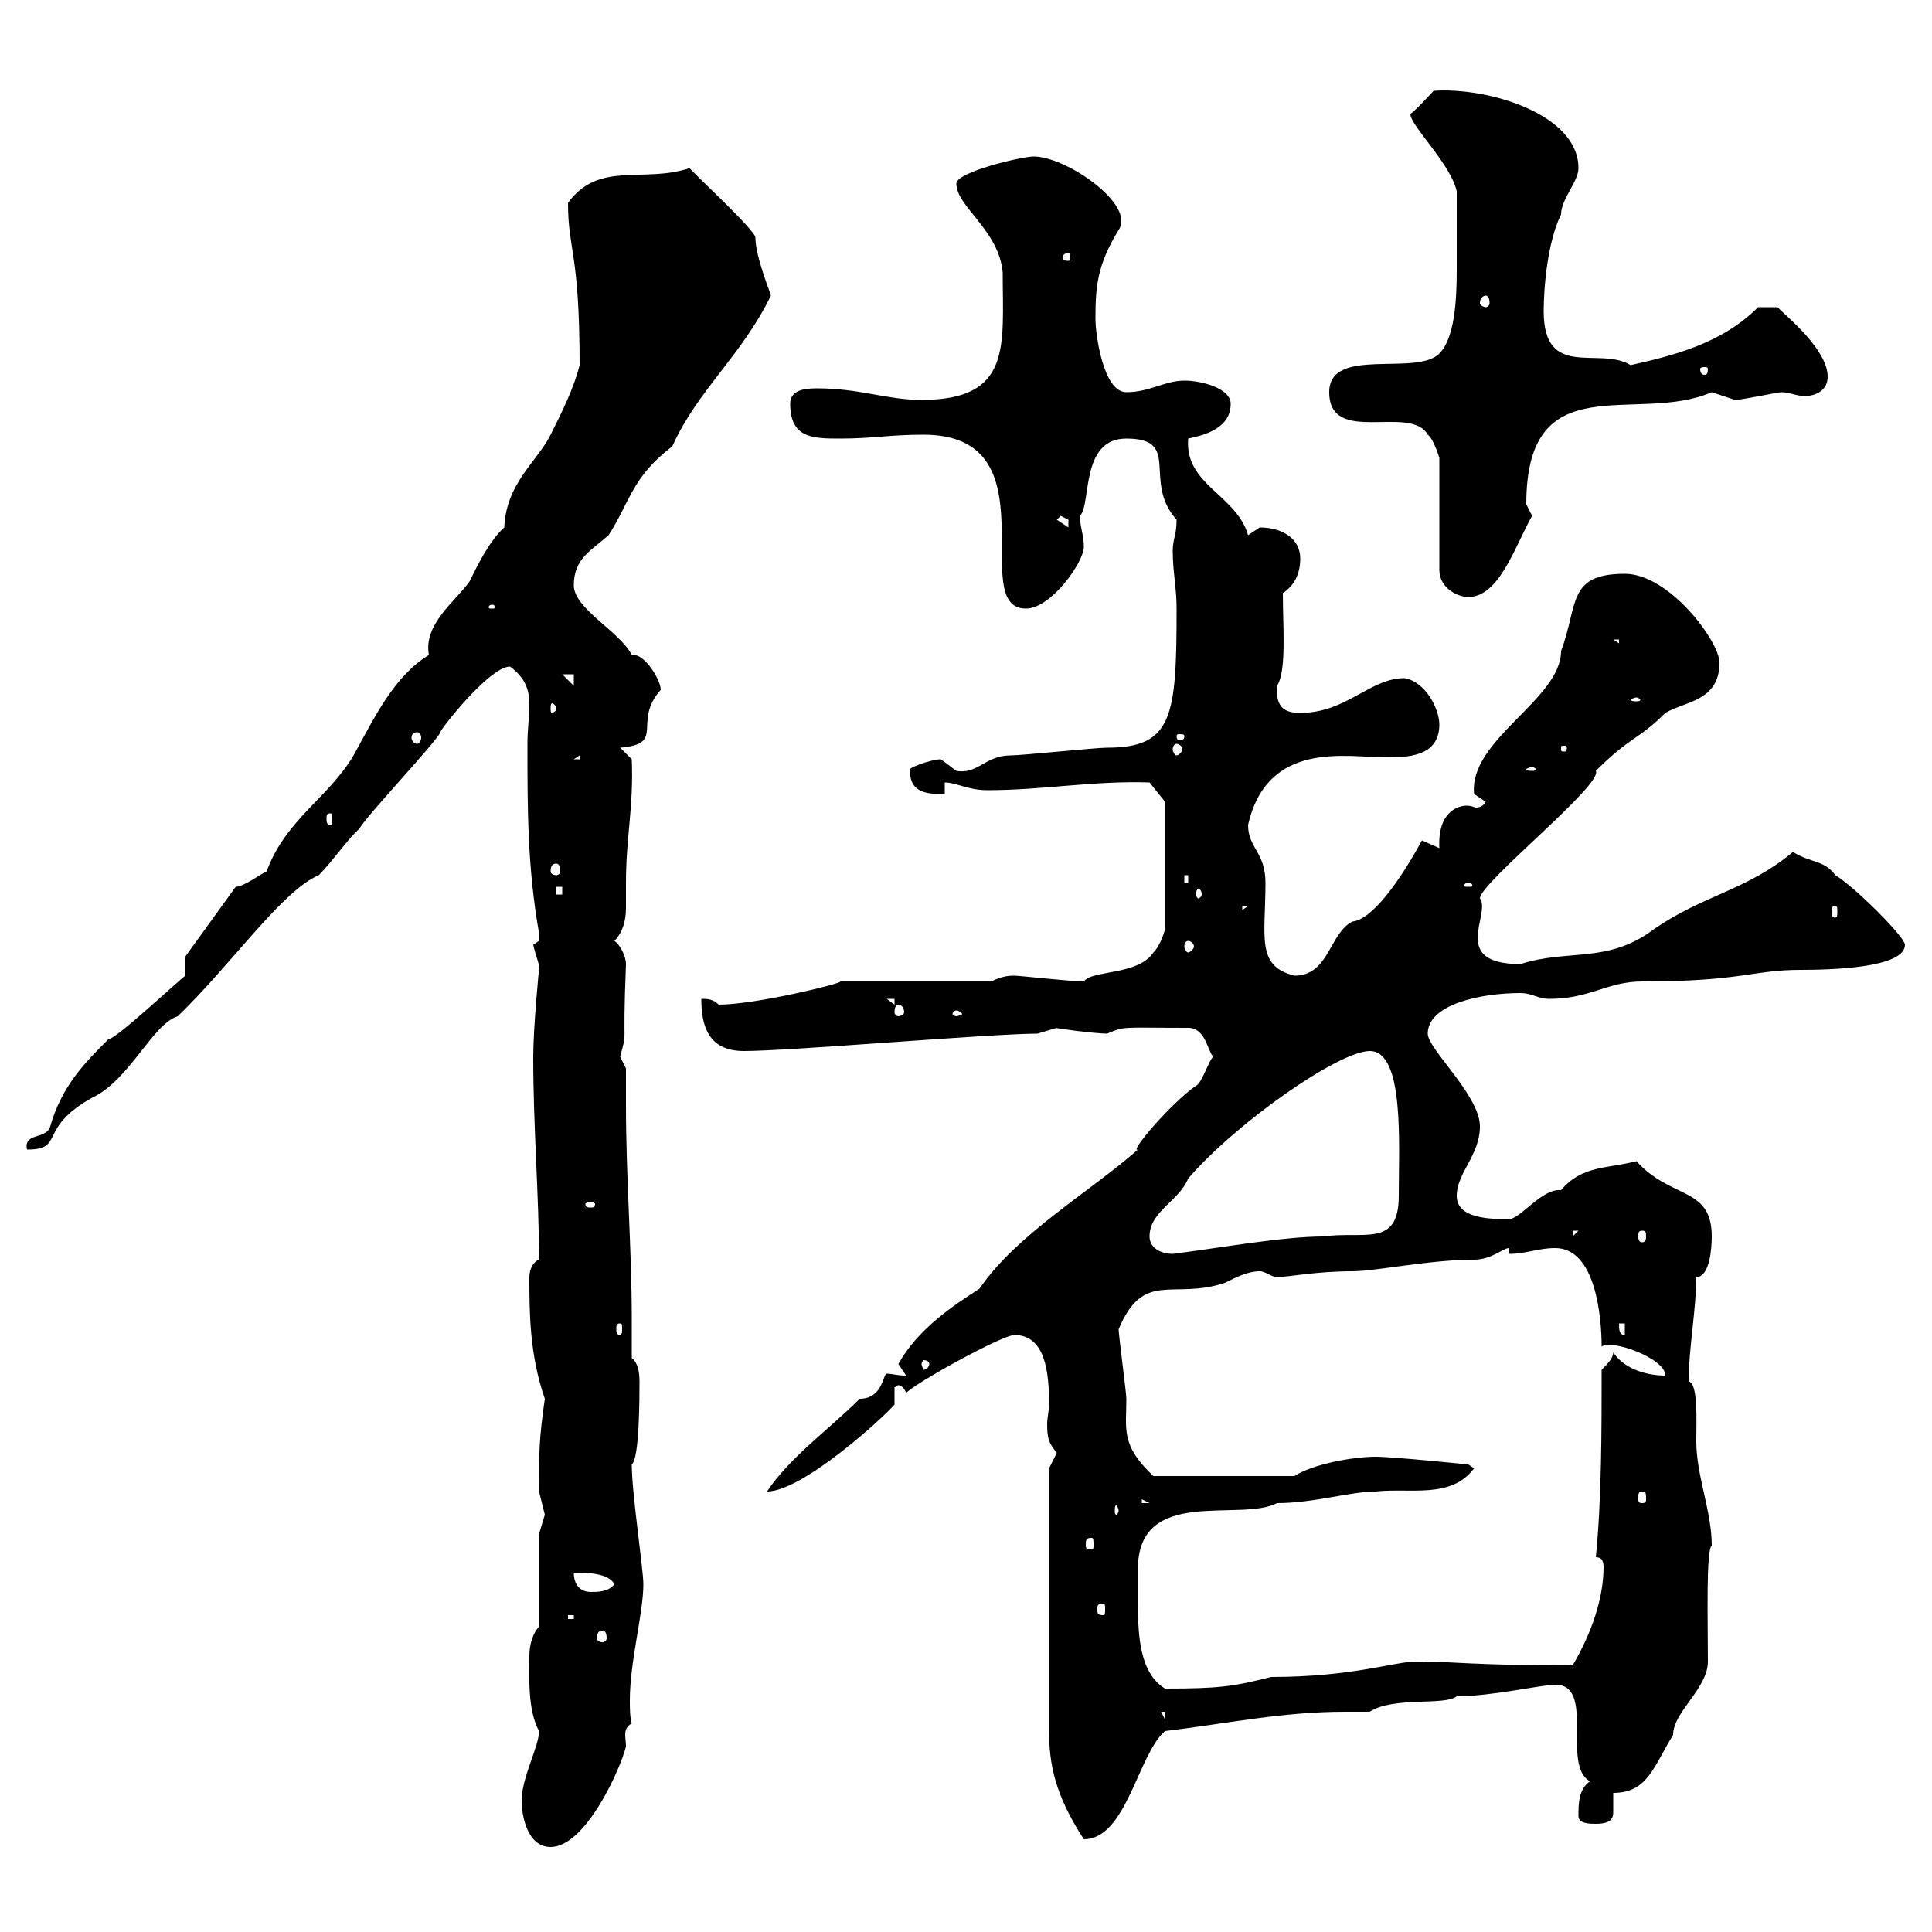 <svg xmlns="http://www.w3.org/2000/svg" xmlns:xlink="http://www.w3.org/1999/xlink" width="300" height="300"><path d="M81 279.60C81 282 81.90 286.80 85.50 286.80C90.90 286.80 96.30 274.80 97.20 271.20C97.20 269.70 96.60 268.50 98.10 267.60C97.80 266.70 97.80 265.20 97.80 264C97.80 258 99.90 250.50 99.90 246C99.90 243.60 98.10 231.90 98.10 227.40C99.30 226.50 99.30 216.90 99.30 214.50C99.30 213 99 211.50 98.10 210.90C98.10 209.10 98.10 206.70 98.10 204.90C98.10 193.80 97.20 183 97.20 171.60C97.20 169.80 97.20 168 97.20 165.90C97.20 165.90 96.30 164.10 96.30 164.10C97.50 159.30 96.60 164.40 97.20 149.70C97.20 148.50 96.30 146.70 95.40 146.10C96.60 144.90 97.20 143.10 97.20 141C97.20 139.50 97.20 138 97.20 137.10C97.20 129.90 98.40 125.40 98.10 117.90L96.30 116.10C103.50 115.50 98.10 112.20 102.60 107.10C102.60 105.60 100.20 101.70 98.40 101.70C98.40 101.70 98.10 101.70 98.10 101.70C96.30 98.10 89.10 94.50 89.10 90.90C89.10 86.70 91.80 85.50 94.50 83.10C97.80 78 98.10 74.10 104.40 69.30C108.30 60.60 115.20 55.20 119.70 45.90C119.70 45.60 117.30 39.90 117.30 36.90C117.30 35.70 106.80 26.10 107.10 26.10C99.90 28.50 93 24.90 88.20 31.50C88.20 39 90 39 90 56.70C89.10 60.30 87.30 63.90 85.50 67.50C83.40 71.70 78.60 75 78.30 81.90C75.90 84 73.80 88.50 72.90 90.30C70.80 93.30 65.70 96.90 66.60 101.70C61.20 105 58.20 111.30 54.90 117.30C51 123.90 44.40 127.20 41.40 135.30C40.20 135.90 37.80 137.70 36.60 137.70L28.80 148.50L28.80 151.50C28.20 151.80 18 161.40 16.80 161.40C13.20 165 9.60 168.60 7.80 174.90C7.20 177 3.60 175.80 4.20 178.50C10.20 178.50 5.70 175.20 14.40 170.40C20.10 167.70 23.70 159 27.60 157.80C36 149.70 43.80 138.30 49.50 135.90C51.60 133.80 54.30 129.90 55.80 128.70C56.70 126.90 67.50 115.50 68.40 113.70C67.80 114 75.90 103.50 79.20 103.50C81.60 105.30 82.20 107.10 82.20 109.50C82.20 111.30 81.90 113.10 81.90 115.50C81.90 125.70 81.90 134.70 83.70 144.90C83.70 144.90 83.70 144.90 83.70 146.10C83.70 146.10 82.80 146.70 82.80 146.70C83.10 148.20 84 150.30 83.70 150.60C83.70 150.30 82.80 159.60 82.80 164.10C82.80 175.20 83.70 185.70 83.70 195.60C82.80 195.90 82.20 197.10 82.20 198.30C82.20 203.70 82.20 210.30 84.60 217.20C83.70 223.50 83.70 225.30 83.70 231.60C83.70 231.60 84.60 235.20 84.60 235.20C84.60 235.20 83.70 238.20 83.70 238.20L83.70 252.60C82.80 253.50 82.20 255.30 82.20 257.10C82.20 260.40 81.90 265.50 83.70 268.80C83.70 271.20 81 276 81 279.60ZM162.90 268.80C162.90 273.90 163.80 278.70 168.30 285.60C174.90 285.60 176.70 272.40 180.90 268.80C190.80 267.60 199.20 265.80 208.80 265.80C210 265.80 211.20 265.80 212.70 265.80C216.30 263.40 224.40 264.90 226.20 263.40C231.60 263.40 239.40 261.60 241.50 261.60C247.80 261.60 242.40 274.20 246.90 276.60C245.10 277.80 245.10 280.20 245.10 282C245.10 283.20 246.90 283.20 247.80 283.20C250.20 283.20 250.50 282.30 250.50 281.40C250.50 280.50 250.50 279.60 250.50 278.40C255.90 278.40 256.80 274.20 259.80 269.40C259.80 265.80 265.20 262.20 265.20 258C265.20 251.70 264.90 240.60 265.80 240C265.80 234.60 263.40 229.20 263.40 223.80C263.40 220.50 263.70 214.80 262.20 214.50C262.20 209.70 263.40 203.10 263.40 198.30C265.50 198.30 265.80 193.80 265.80 192C265.80 184.20 259.50 186.30 254.10 180.30C249.60 181.50 245.70 180.90 242.40 184.80C239.40 184.50 236.10 189.30 234.30 189.30C231.60 189.30 226.20 189.30 226.20 185.70C226.20 182.10 229.80 179.40 229.80 174.90C229.80 170.10 221.70 162.90 221.70 160.50C221.70 156 229.80 154.20 236.10 154.20C237.90 154.20 238.80 155.10 240.60 155.10C246.90 155.10 249.60 152.40 255 152.40C270.60 152.40 272.10 150.60 279.60 150.60C284.40 150.60 295.80 150.30 295.80 146.70C295.80 145.50 288 137.70 285 135.90C283.20 133.50 281.40 134.10 278.40 132.30C271.20 138.30 264.60 138.90 256.80 144.30C249.60 149.70 243.60 147.30 236.10 149.70C225 149.70 231.60 141.90 229.80 139.50C229.80 137.10 249 121.80 247.80 119.70C253.20 114.30 254.40 114.90 258.60 110.70C261.60 108.90 267 108.90 267 102.90C267 99.60 259.20 89.10 252.30 89.10C243.30 89.10 245.10 93.90 242.40 101.10C242.40 108.60 228 114.90 228.90 123.30C228.90 123.30 230.70 124.50 230.70 124.50C230.40 125.10 229.80 125.40 229.20 125.40C228.90 125.40 228.60 125.10 227.70 125.10C226.80 125.10 223.20 125.70 223.50 131.70C223.50 131.70 220.80 130.50 220.80 130.50C217.20 137.10 213 142.80 210 143.10C206.40 144.90 206.40 151.50 201 151.50C195 150 196.50 145.50 196.50 137.10C196.50 132.30 193.80 131.70 193.80 128.10C196.80 114.90 209.10 117.60 215.10 117.60C218.40 117.60 223.50 117.60 223.50 112.50C223.50 110.10 221.40 105.90 218.10 105.30C212.70 105.30 209.10 110.70 201.90 110.70C199.80 110.70 198 110.10 198.30 106.50C199.80 104.10 199.20 97.50 199.20 92.10C201 90.90 201.90 89.10 201.90 86.70C201.90 83.70 199.20 81.90 195.60 81.90C195.60 81.90 193.80 83.10 193.80 83.10C192 76.80 183.90 75.30 184.50 68.10C187.50 67.50 191.10 66.30 191.10 62.70C191.10 60.30 186.60 59.10 183.90 59.10C180.90 59.10 178.50 60.90 174.90 60.90C171.30 60.90 170.10 51.90 170.10 49.50C170.10 44.40 170.40 41.10 173.70 35.70C176.40 31.80 165.60 24.30 160.50 24.30C158.70 24.30 148.50 26.70 148.50 28.50C148.50 32.10 155.10 35.70 155.70 42.30C155.70 53.70 157.20 62.10 143.10 62.10C137.70 62.10 133.50 60.30 126.90 60.30C124.80 60.30 122.70 60.60 122.70 62.70C122.70 68.10 126.30 68.10 130.50 68.10C135.60 68.10 138 67.50 143.40 67.50C163.80 67.50 150 94.50 159.30 94.50C163.20 94.50 168.30 87.30 168.30 84.90C168.30 83.10 167.70 81.90 167.70 80.10C169.50 78.30 167.70 68.10 174.90 68.10C183.60 68.10 177.30 74.70 182.70 80.70C182.70 83.10 182.10 83.70 182.10 85.50C182.10 88.80 182.70 91.20 182.70 94.50C182.70 111.30 182.10 116.10 171.90 116.10C170.10 116.10 158.70 117.30 156.90 117.30C153 117.30 151.80 120.30 148.50 119.70C148.50 119.70 146.10 117.90 146.10 117.90C144.60 117.90 140.40 119.40 141.30 119.70C141.30 123.30 144.30 123.30 146.70 123.30L146.70 121.50C148.50 121.50 150.30 122.70 153.30 122.70C162 122.70 169.80 121.20 178.50 121.50L180.90 124.50L180.90 144.30C180.90 144.30 180.30 146.70 179.10 147.90C176.70 151.50 169.50 150.60 168.30 152.40C166.20 152.40 158.40 151.50 157.50 151.50C156.90 151.50 155.70 151.50 153.90 152.40L130.50 152.40C130.80 152.70 117.30 156 111.60 156C110.70 155.10 109.80 155.10 108.90 155.10C108.90 159 109.80 163.20 115.50 163.20C122.70 163.20 153.90 160.50 161.10 160.50C161.10 160.50 164.10 159.60 164.10 159.60C163.20 159.60 170.10 160.50 171.90 160.50C174.90 159.30 173.70 159.60 184.50 159.60C187.20 159.60 187.50 163.20 188.40 164.10C187.80 164.40 186.60 168.30 185.70 168.60C181.80 171.30 175.20 179.10 176.70 178.50C169.20 185.10 157.80 191.70 152.10 200.10C147.90 202.80 142.50 206.40 139.50 211.80C139.50 211.80 140.70 213.60 140.70 213.60C139.20 213.60 138.60 213.30 137.70 213.30C137.10 213.30 137.10 217.20 133.50 217.20C128.70 222 122.70 226.20 119.10 231.60C124.50 231.60 136.80 220.50 138.90 218.10L138.90 215.40C139.20 215.40 139.20 215.10 139.50 215.10C139.80 215.10 140.40 215.40 140.70 216.30C142.50 214.50 155.70 207.30 157.50 207.30C162.30 207.30 162.90 213 162.90 218.10C162.90 219 162.60 220.20 162.60 221.10C162.60 223.50 162.90 224.10 164.10 225.60C164.10 225.60 162.90 228 162.90 228ZM180.30 265.80L180.90 265.80L180.90 267ZM176.70 243.60C176.70 230.70 192.60 236.40 198.30 233.40C204 233.40 209.70 231.60 213.60 231.60C219 231 225.30 232.80 228.90 228L228 227.40C228 227.40 216.30 226.20 213.60 226.20C210 226.20 203.70 227.40 201 229.20L179.10 229.20C174 224.40 174.90 222 174.90 217.20C174.90 216.30 173.70 207.30 173.70 206.40C177.60 197.10 182.10 201.90 190.20 199.20C192 198.30 193.80 197.40 195.60 197.40C196.50 197.40 197.40 198.30 198.30 198.30C200.10 198.30 204.30 197.40 210 197.40C213.60 197.40 222 195.60 228.90 195.60C231.60 195.60 233.40 193.80 234.30 193.80L234.30 194.70C237 194.70 238.80 193.80 241.50 193.80C247.80 193.80 248.70 204.60 248.70 209.10C250.20 207.90 258.60 210.90 258.60 213.60C255.90 213.60 252.30 212.70 250.50 210C250.50 210.90 249.60 211.80 248.70 212.70C248.70 222 248.70 232.80 247.80 241.80C248.70 241.80 249 242.40 249 243.30C249 248.10 247.20 253.50 244.20 258.60C228.60 258.60 226.20 258 219.90 258C216.60 258 210 260.40 197.40 260.40C191.40 261.90 189.30 262.20 180.90 262.20C177 259.80 176.70 254.10 176.70 249C176.70 247.20 176.70 245.10 176.70 243.60ZM93.60 253.20C93.90 253.20 94.20 253.50 94.20 254.40C94.20 254.70 93.90 255 93.60 255C93 255 92.70 254.70 92.70 254.40C92.70 253.50 93 253.20 93.60 253.20ZM88.20 250.80L89.10 250.80L89.10 251.40L88.20 251.40ZM171.30 249C171.60 249 171.60 249.30 171.60 249.90C171.60 250.50 171.60 250.80 171.30 250.80C170.40 250.80 170.40 250.50 170.40 249.90C170.40 249.30 170.40 249 171.30 249ZM89.10 244.20C90.90 244.20 94.50 244.20 95.40 246C94.50 247.20 92.70 247.20 91.80 247.20C90 247.20 89.10 246 89.10 244.20ZM169.50 238.80C169.80 238.80 169.80 239.10 169.80 240C169.80 240.30 169.80 240.60 169.50 240.60C168.60 240.60 168.60 240.30 168.60 240C168.60 239.10 168.60 238.80 169.50 238.80ZM173.70 234.60C173.70 234.90 173.40 235.20 173.40 235.20C173.10 235.20 173.10 234.90 173.10 234.60C173.10 234.30 173.10 233.70 173.40 233.70C173.40 233.70 173.70 234.30 173.70 234.60ZM177.30 232.80L178.50 233.40L177.30 233.40ZM255 231.60C255.60 231.60 255.60 231.90 255.60 232.80C255.60 233.10 255.60 233.40 255 233.40C254.40 233.40 254.40 233.10 254.40 232.80C254.40 231.90 254.40 231.60 255 231.60ZM144.30 211.80C144.30 212.10 144 212.70 143.40 212.70C143.40 212.70 143.10 212.10 143.10 211.80C143.10 211.50 143.40 211.20 143.40 211.20C144 211.20 144.30 211.50 144.30 211.80ZM251.40 205.50L252.30 205.50L252.30 207.30C251.40 207.30 251.40 206.40 251.40 205.50ZM96.30 205.50C96.60 205.50 96.60 205.80 96.60 206.40C96.60 206.70 96.60 207.30 96.30 207.30C95.70 207.30 95.70 206.70 95.70 206.40C95.70 205.80 95.70 205.50 96.30 205.50ZM178.50 192C178.50 188.10 183 186.60 184.50 183C192 174.30 207.90 163.20 212.70 163.20C218.10 163.20 217.20 177.60 217.20 185.70C217.20 193.80 211.80 191.10 205.50 192C199.20 192 189.30 193.80 182.10 194.70C180.30 194.70 178.50 193.80 178.50 192ZM255 191.10C255.60 191.10 255.60 191.40 255.60 192C255.60 192.30 255.60 192.90 255 192.90C254.40 192.90 254.40 192.30 254.40 192C254.40 191.40 254.40 191.10 255 191.10ZM244.20 191.10L245.10 191.10L244.20 192ZM91.80 186.60C92.10 186.60 92.40 186.90 92.40 186.90C92.40 187.50 92.10 187.50 91.80 187.50C91.20 187.50 90.90 187.50 90.90 186.90C90.90 186.90 91.20 186.60 91.80 186.60ZM148.50 156.90C148.80 156.90 149.40 157.20 149.40 157.50C149.40 157.50 148.80 157.80 148.50 157.80C148.20 157.80 147.90 157.50 147.90 157.50C147.90 157.20 148.20 156.90 148.50 156.90ZM139.50 156C139.80 156 140.40 156.30 140.40 157.20C140.40 157.50 139.80 157.80 139.50 157.80C139.20 157.80 138.90 157.50 138.90 157.20C138.90 156.30 139.20 156 139.50 156ZM137.70 155.10L138.90 155.10L138.90 156ZM184.50 146.10C184.80 146.10 185.40 146.40 185.40 147C185.40 147.30 184.80 147.90 184.50 147.90C184.20 147.90 183.90 147.30 183.90 147C183.90 146.40 184.20 146.10 184.50 146.10ZM192.90 140.70L193.80 140.70L192.90 141.30ZM285 140.70C285.30 140.70 285.30 141 285.30 141.60C285.30 141.90 285.30 142.50 285 142.50C284.40 142.50 284.40 141.90 284.40 141.60C284.40 141 284.40 140.70 285 140.70ZM86.40 137.70L87.30 137.70L87.30 138.90L86.40 138.90ZM186.60 138.90C186.60 139.20 186.30 139.50 186 139.50C186 139.50 185.70 139.20 185.70 138.90C185.70 138.30 186 138 186 138C186.30 138 186.60 138.30 186.60 138.90ZM228 137.10C228.60 137.10 228.60 137.40 228.60 137.40C228.60 137.70 228.60 137.70 228 137.70C227.40 137.70 227.40 137.70 227.40 137.40C227.40 137.40 227.40 137.10 228 137.10ZM183.90 135.90L184.50 135.90L184.50 137.10L183.90 137.10ZM86.40 134.10C86.70 134.10 87 134.40 87 135.30C87 135.60 86.70 135.90 86.40 135.90C85.80 135.90 85.50 135.60 85.50 135.30C85.50 134.40 85.80 134.10 86.40 134.10ZM51.30 126.30C51.60 126.30 51.60 126.60 51.60 127.20C51.60 127.50 51.60 128.10 51.30 128.10C50.70 128.10 50.70 127.50 50.70 127.20C50.70 126.60 50.70 126.30 51.30 126.30ZM237.90 119.10C238.20 119.10 238.50 119.40 238.50 119.40C238.50 119.70 238.20 119.70 237.90 119.70C237.60 119.70 237 119.70 237 119.40C237 119.40 237.60 119.10 237.90 119.10ZM90 117.30L90 117.90L89.10 117.90ZM182.70 115.50C183 115.50 183.60 115.80 183.60 116.40C183.60 116.70 183 117.30 182.70 117.30C182.40 117.30 182.10 116.70 182.10 116.40C182.10 115.80 182.40 115.50 182.70 115.50ZM243.30 116.10C243.30 116.70 243 116.70 243 116.70C242.40 116.70 242.40 116.70 242.40 116.10C242.40 115.80 242.40 115.80 243 115.80C243 115.80 243.30 115.80 243.30 116.10ZM64.80 113.70C65.10 113.70 65.40 114 65.40 114.60C65.40 114.90 65.10 115.50 64.80 115.50C64.20 115.50 63.90 114.90 63.90 114.60C63.90 114 64.20 113.70 64.80 113.70ZM183.90 114.30C183.90 114.90 183.60 114.90 183 114.90C183 114.90 182.70 114.90 182.70 114.30C182.70 114 183 114 183 114C183.60 114 183.90 114 183.90 114.30ZM86.40 110.10C86.40 110.40 85.80 110.70 85.80 110.70C85.50 110.70 85.50 110.40 85.50 110.10C85.50 109.50 85.50 109.20 85.80 109.20C85.80 109.20 86.40 109.50 86.40 110.10ZM254.10 108.30C254.40 108.30 254.70 108.60 254.70 108.60C254.70 108.90 254.40 108.90 254.10 108.90C253.80 108.90 253.20 108.90 253.20 108.60C253.20 108.60 253.80 108.30 254.10 108.30ZM87.30 104.70L89.10 104.70L89.10 106.50ZM250.50 99.30L251.40 99.30L251.40 99.90ZM76.50 93.90C76.80 93.90 76.80 94.20 76.80 94.20C76.80 94.50 76.80 94.50 76.50 94.50C75.90 94.50 75.90 94.50 75.90 94.20C75.90 94.20 75.90 93.90 76.50 93.90ZM206.40 60.90C206.40 69.30 219 62.70 221.70 67.50C222.60 68.10 223.50 71.10 223.50 71.10L223.50 88.50C223.50 91.20 226.20 92.70 228 92.70C232.80 92.70 235.20 84.90 237.90 80.10C237.90 80.10 237 78.30 237 78.30C237 56.40 254.10 66 265.80 60.90C265.80 60.90 269.40 62.10 269.40 62.10C270.60 62.10 276 60.90 276.60 60.90C277.80 60.90 279 61.50 280.20 61.50C282 61.50 283.80 60.60 283.80 58.50C283.80 54.30 277.50 49.20 276 47.70L273 47.70C267.30 53.40 259.80 55.20 253.20 56.70C248.40 53.70 239.70 59.10 239.70 48.30C239.70 44.70 240.30 37.50 242.40 33.30C242.40 30.90 245.10 28.20 245.10 26.10C245.10 17.70 231 13.50 222.60 14.10C222.60 14.10 219.90 17.10 219 17.70C219 19.50 225.30 25.50 226.20 29.70C226.20 33.60 226.20 38.10 226.20 42C226.20 46.50 225.90 52.50 223.50 54.90C219.90 58.50 206.40 53.70 206.40 60.90ZM164.10 80.70L164.70 80.10C164.70 80.10 165.90 80.70 165.90 80.70C165.90 81.90 165.90 81.90 165.90 81.90ZM265.20 57.30C265.20 58.20 264.90 58.20 264.60 58.20C264.60 58.20 264 58.20 264 57.30C264 57 264.60 57 264.60 57C264.90 57 265.20 57 265.20 57.30ZM230.70 45.90C231 45.90 231.30 46.20 231.30 47.10C231.30 47.40 231 47.70 230.70 47.70C230.40 47.70 229.80 47.40 229.80 47.10C229.80 46.20 230.40 45.90 230.70 45.90ZM165.90 39.30C166.20 39.30 166.20 39.90 166.20 40.20C166.20 40.20 166.20 40.50 165.90 40.50C165 40.50 165 40.20 165 40.20C165 39.90 165 39.30 165.90 39.30Z"/></svg>